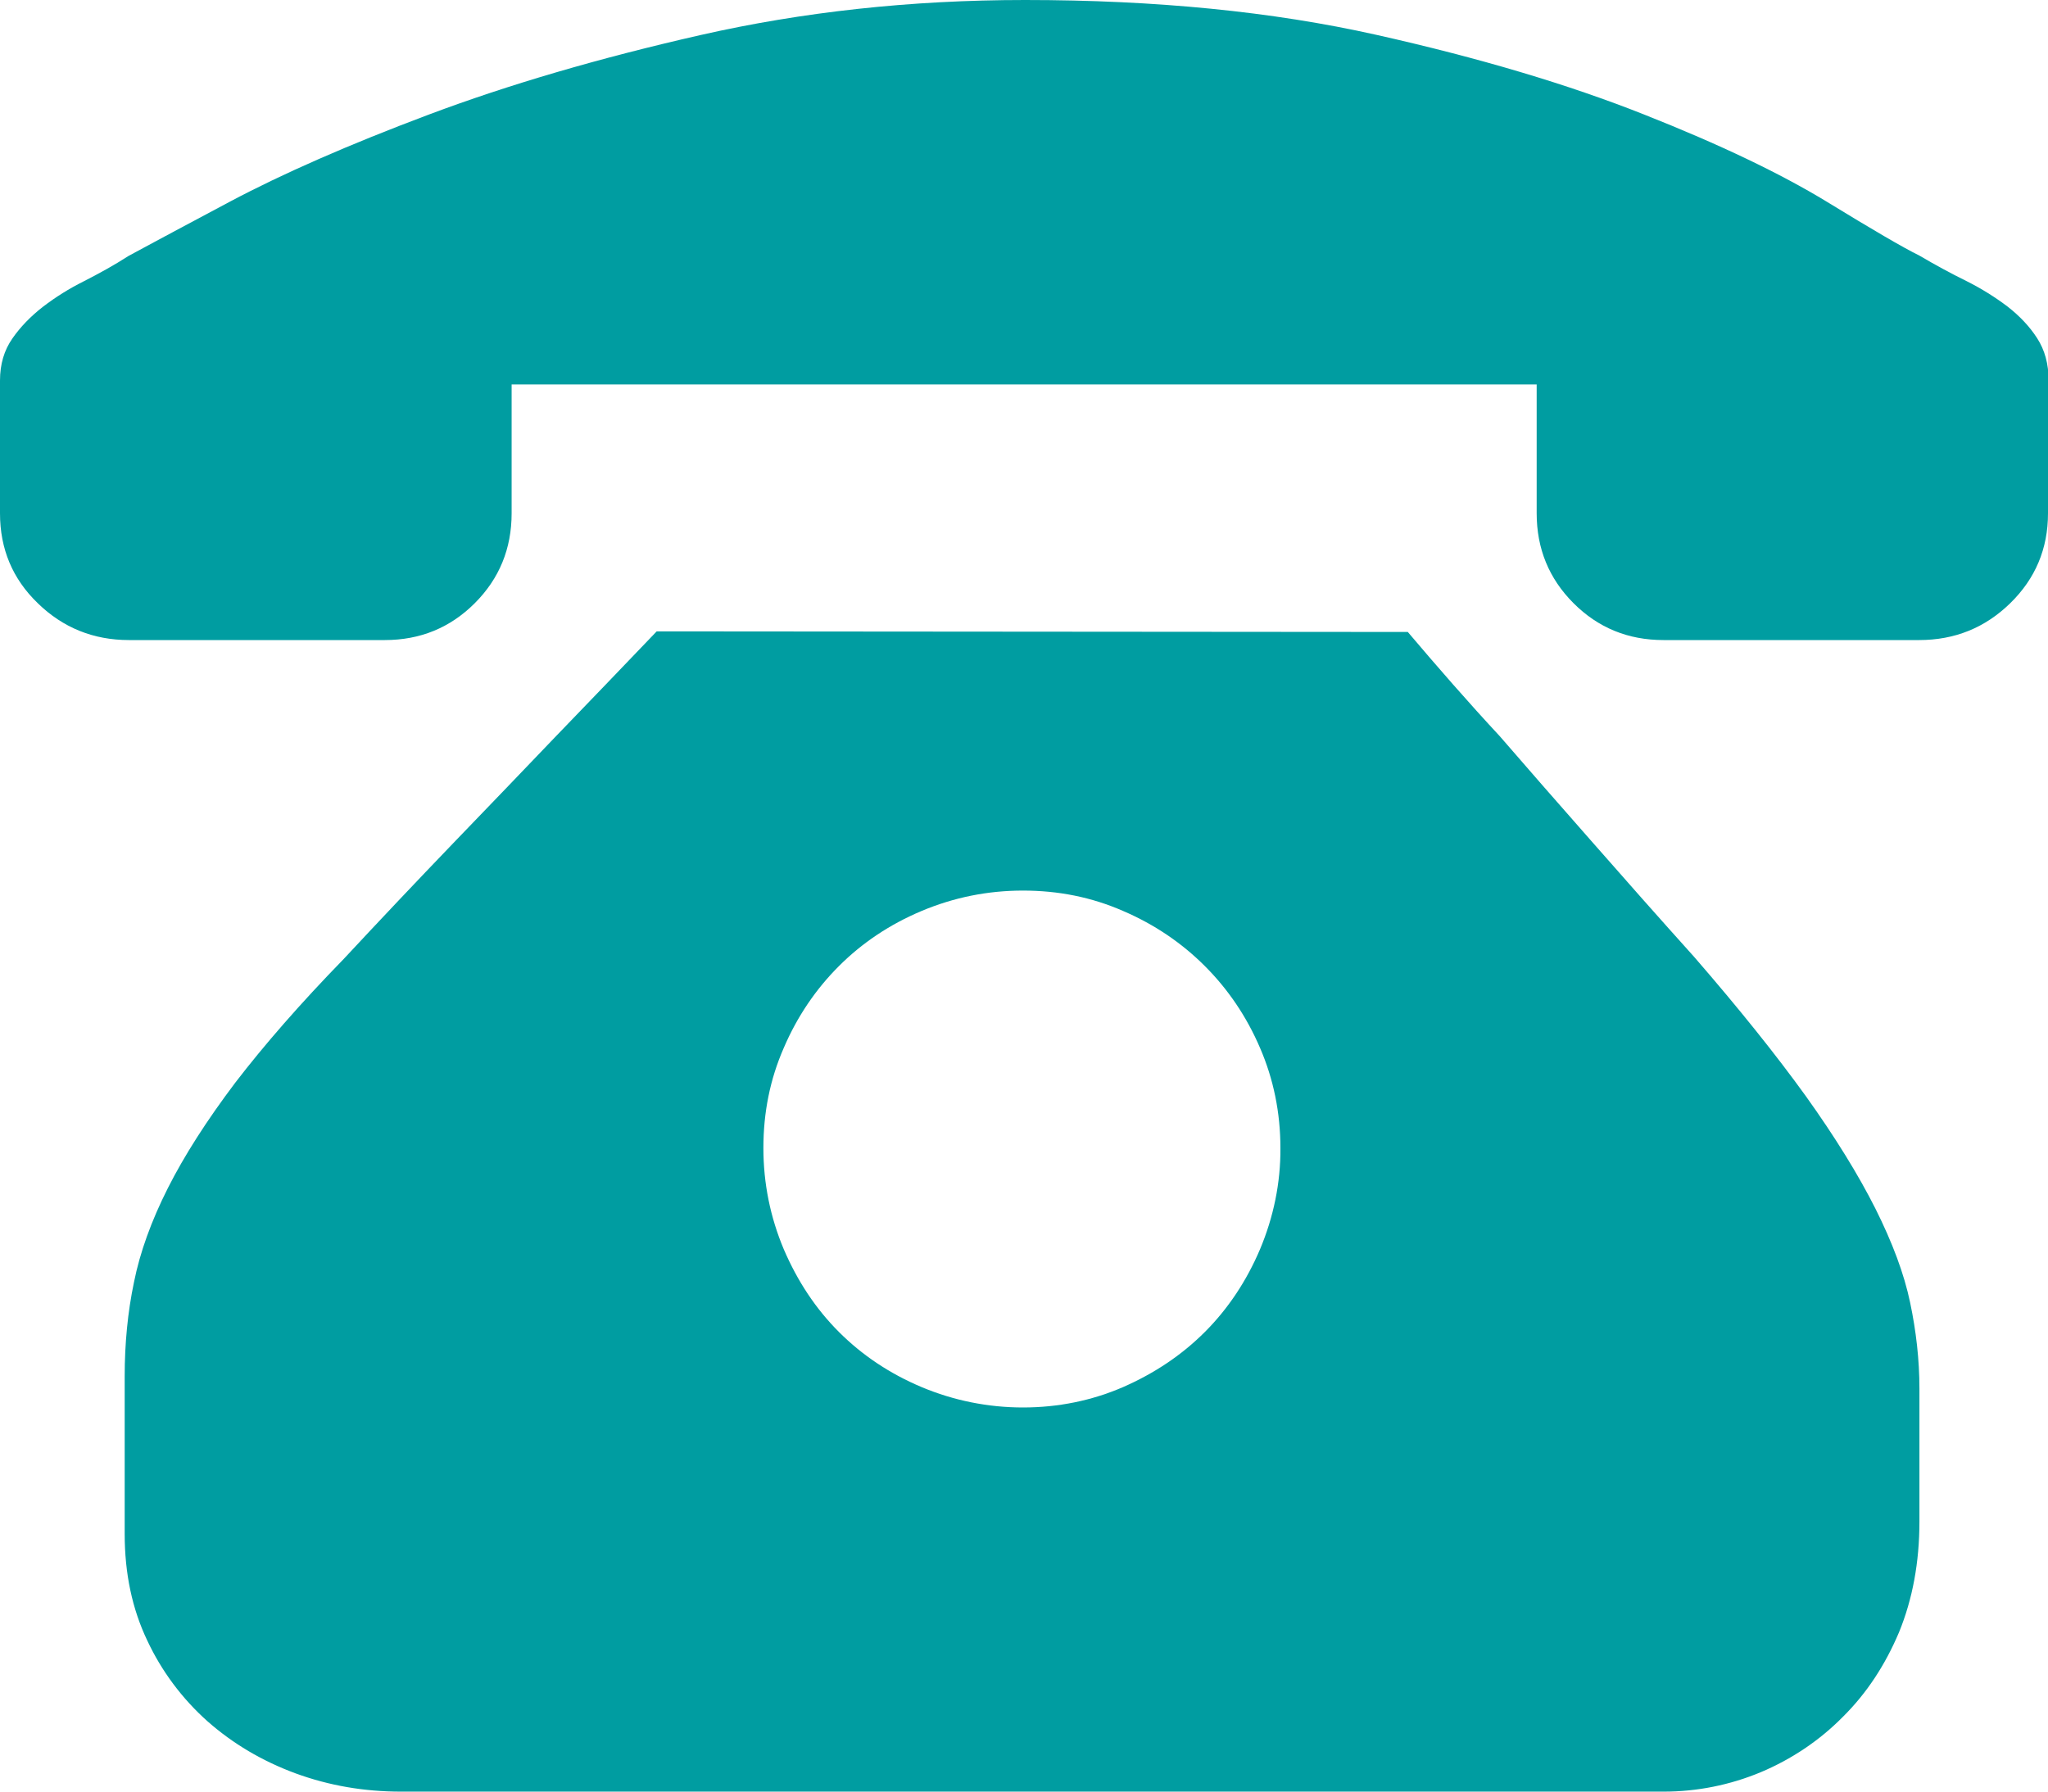 <?xml version="1.0" encoding="utf-8"?>
<!-- Generator: Adobe Illustrator 25.0.0, SVG Export Plug-In . SVG Version: 6.00 Build 0)  -->
<svg version="1.1" id="图层_1" xmlns="http://www.w3.org/2000/svg" xmlns:xlink="http://www.w3.org/1999/xlink" x="0px" y="0px"
	 viewBox="0 0 683.3 598" style="enable-background:new 0 0 683.3 598;" xml:space="preserve">
<style type="text/css">
	.st0{fill:#009DA1;}
</style>
<g>
	<path class="st0" d="M469.7,210.9c10,11.8,20.2,23.5,30.7,34.8c9.1,10.5,19.2,22.1,30.4,34.8c11.4,13,22.9,26,34.5,38.9
		c15,17.3,27.4,32.8,37.2,46.4c9.8,13.7,17.5,26.2,23.2,37.5c5.7,11.4,9.6,21.8,11.6,31.4c2,9.5,3.1,19.1,3.1,28.7v44.4
		c0,13.6-2.3,25.9-6.8,36.9c-4.6,10.9-10.8,20.4-18.8,28.3c-7.8,7.9-17.1,14.1-27.3,18.4c-10.3,4.3-21.3,6.5-32.4,6.5H133.8
		c-12.3,0-24-2-35.2-6.1c-11.1-4.1-20.9-9.9-29.4-17.4c-8.4-7.5-15.3-16.7-20.1-27c-5-10.5-7.5-22.3-7.5-35.5v-52.6
		c0-10.9,1-21.4,3.1-31.4c2-10,5.8-20.5,11.3-31.4c5.5-10.9,13-22.6,22.5-35.2c9.6-12.5,21.6-26.3,36.2-41.3
		c12.1-13,24.2-25.8,36.5-38.6c12.5-13,23.8-24.7,33.8-35.2c11.4-11.8,22.8-23.7,34.1-35.5L469.7,210.9L469.7,210.9L469.7,210.9z
		 M341.3,469.7c11.8,0,23-2.3,33.4-6.8c10.5-4.6,19.6-10.7,27.3-18.4c7.7-7.7,13.9-17,18.4-27.6c4.5-10.7,6.9-22.2,6.8-33.8
		c0-11.8-2.3-23-6.8-33.4c-4.5-10.5-10.7-19.6-18.4-27.3c-7.7-7.7-16.8-13.9-27.3-18.4c-10.5-4.6-21.6-6.8-33.4-6.8
		c-11.8,0-23.1,2.3-33.8,6.8c-10.7,4.5-19.9,10.7-27.6,18.4c-7.7,7.7-13.9,16.8-18.4,27.3c-4.6,10.5-6.8,21.6-6.8,33.4
		c0,11.8,2.3,23.1,6.8,33.8c4.6,10.7,10.7,19.9,18.4,27.6c7.7,7.7,16.9,13.9,27.6,18.4C318.2,467.4,329.7,469.7,341.3,469.7
		L341.3,469.7z M683.3,128.3v43c0,11.8-4.2,21.8-12.6,30c-8.4,8.2-18.5,12.3-30.4,12.3H555c-11.8,0-21.8-4.1-30-12.3
		c-8.2-8.2-12.3-18.2-12.3-30v-43h-342v43c0,11.8-4.1,21.8-12.3,30c-8.2,8.2-18.2,12.3-30,12.3H43c-11.8,0-22-4.1-30.4-12.3
		C4.2,193.2,0,183.2,0,171.3V127c0-5.5,1.4-10.1,4.1-14s6.1-7.4,10.2-10.6c4.3-3.3,8.8-6.1,13.6-8.5c5.1-2.6,10.2-5.4,15-8.5
		c5-2.7,16.3-8.8,33.8-18.1c17.5-9.3,39.6-19,66.2-29c26.6-10,56.9-18.9,90.8-26.6S303.8,0,342,0c43.7,0,82.7,3.9,117.1,11.6
		c34.4,7.7,64.2,16.6,89.4,26.6c25.3,10,45.5,19.7,60.8,29c15.2,9.3,25.6,15.4,31.1,18.1c5.1,3,10.4,5.9,15.7,8.5
		c5,2.5,9.6,5.4,13.7,8.5c4.1,3.2,7.4,6.7,9.9,10.6c2.5,3.9,3.8,8.5,3.8,14L683.3,128.3L683.3,128.3z"/>
</g>
</svg>
